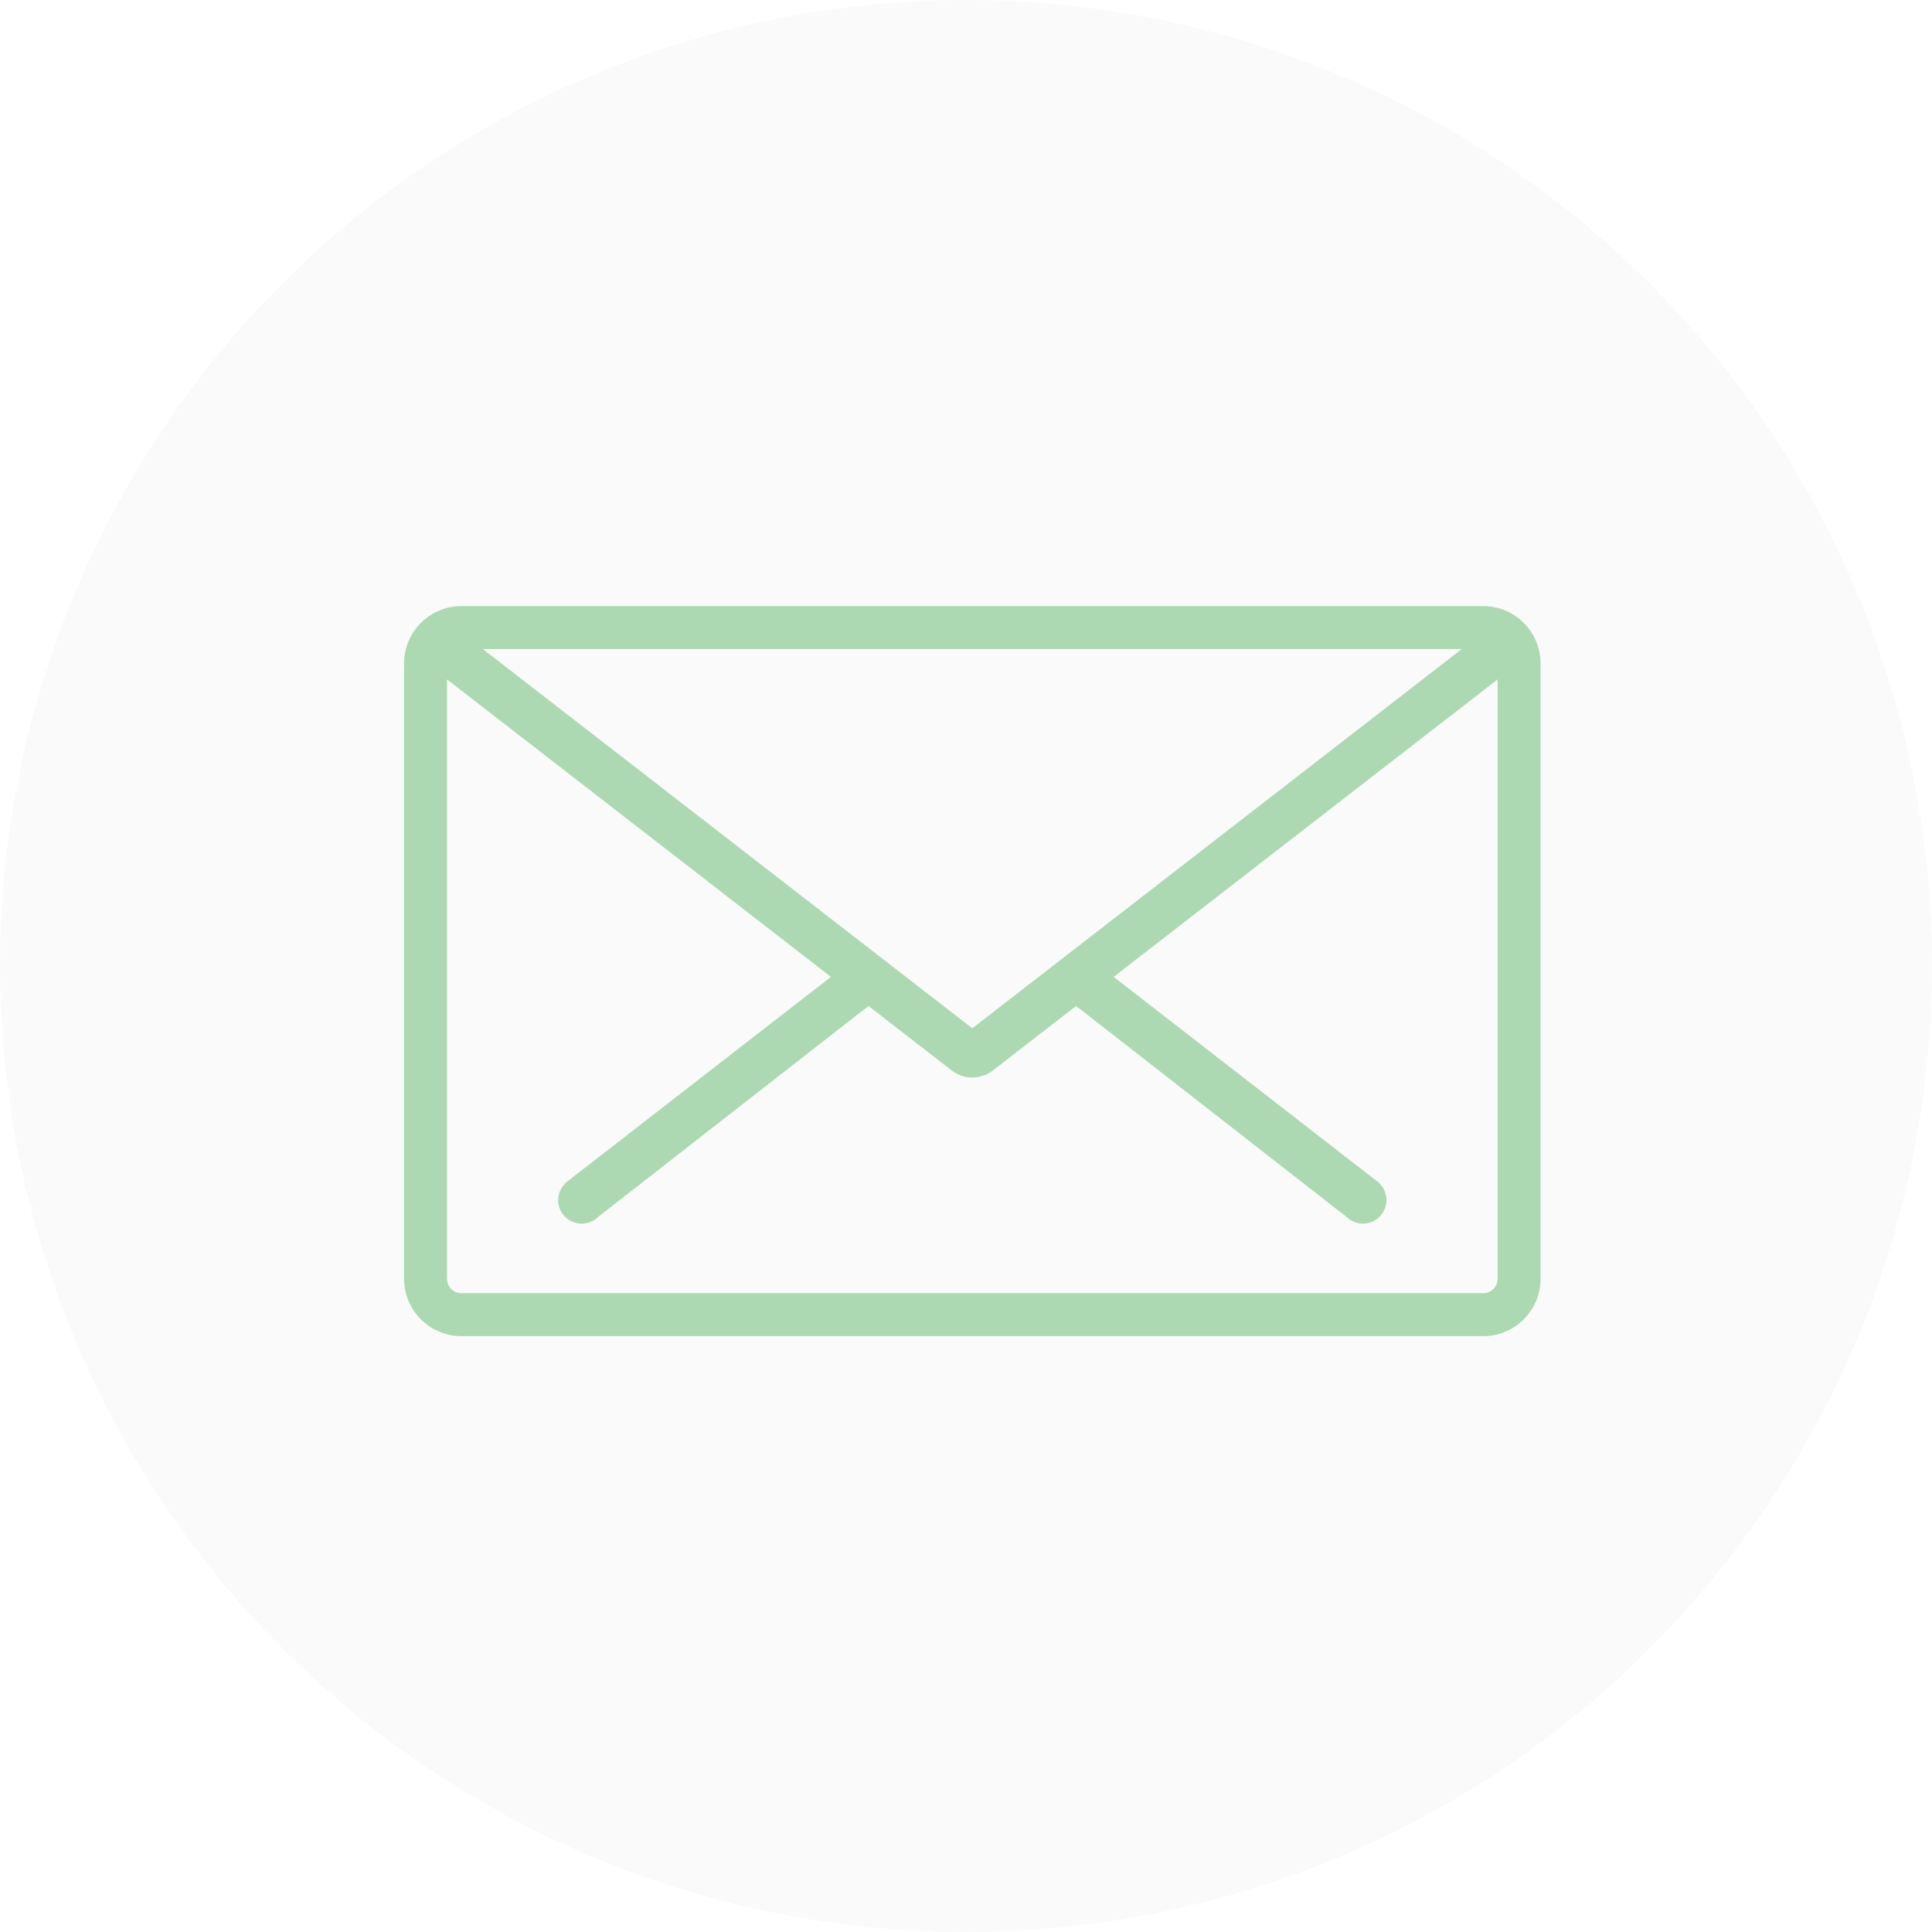 <svg viewBox="0 0 153 153" fill="none" xmlns="http://www.w3.org/2000/svg">
<circle opacity="0.134" cx="76.5" cy="76.5" r="76.5" fill="#D8D8D8"/>
<path fill-rule="evenodd" clip-rule="evenodd" d="M117.466 48H77.057H76.942H36.534C34.034 48 32 50.034 32 52.534V101.276C32 103.776 34.034 105.81 36.534 105.81H73.763H76.996H117.466C119.966 105.81 122 103.776 122 101.276V52.534C122 50.034 119.966 48 117.466 48ZM76.946 51.4H77.053H115.761L76.999 81.433L38.238 51.4H76.946ZM117.466 102.409C118.09 102.409 118.6 101.901 118.6 101.276V53.804L88.195 77.361L109.272 93.718L109.256 93.732C109.59 94.068 109.796 94.53 109.796 95.041C109.796 96.069 108.964 96.901 107.937 96.901C107.427 96.901 106.964 96.695 106.628 96.362L106.626 96.364L85.22 79.666L78.801 84.639C78.321 85.063 77.695 85.331 76.999 85.331C76.304 85.331 75.677 85.064 75.196 84.639L68.779 79.667L47.373 96.364L47.371 96.362C47.035 96.695 46.573 96.901 46.062 96.901C45.036 96.901 44.203 96.069 44.203 95.041C44.203 94.53 44.41 94.068 44.743 93.732L44.729 93.718L65.804 77.361L35.4 53.804V101.276C35.4 101.901 35.909 102.409 36.534 102.409H73.904H79.626H117.466Z" fill="#ACD9B2"/>
</svg>

